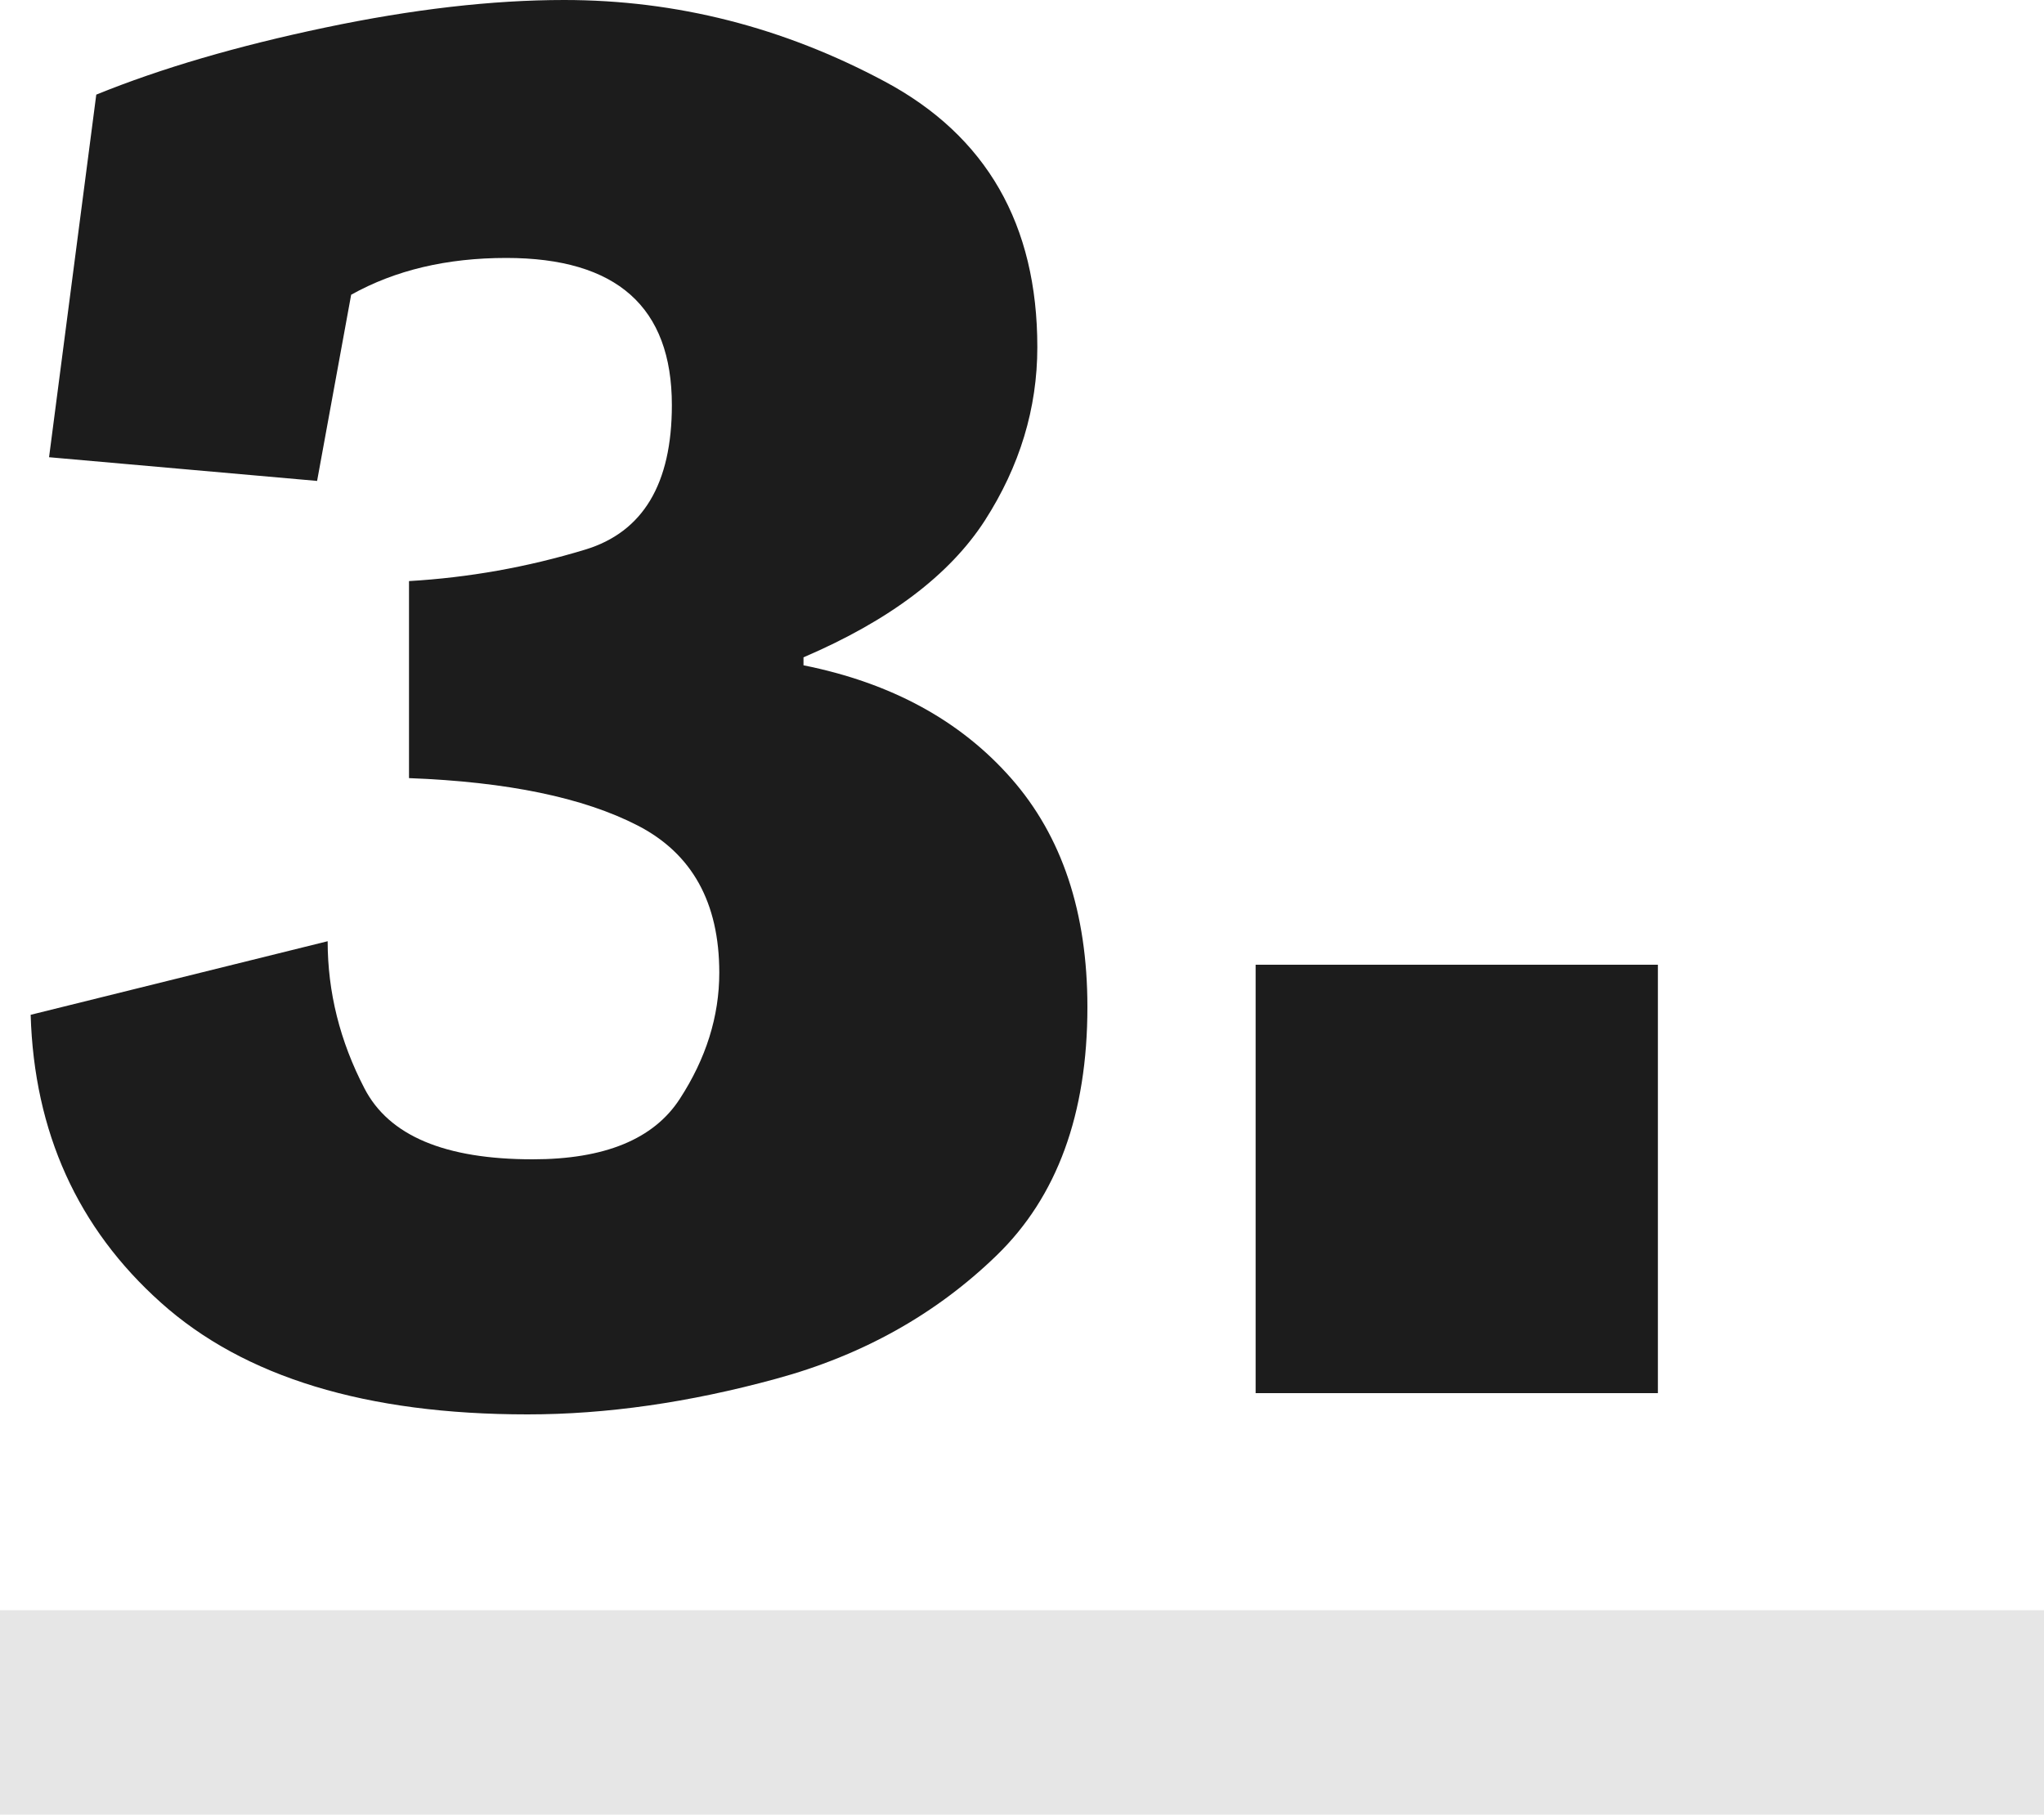 <?xml version="1.0" encoding="UTF-8"?>
<svg xmlns="http://www.w3.org/2000/svg" id="Laag_2" viewBox="0 0 100 88.78" width="100" height="88.78" x="0" y="0"><defs><style>.cls-1{fill:#e6e6e6;}.cls-2{fill:#1c1c1c;}</style></defs><g id="Laag_1-2"><g><g><path class="cls-2" d="M15.52,23.53l-13.12-1.16L4.71,4.63c3.17-1.29,6.9-2.38,11.19-3.28,4.28-.9,8.18-1.35,11.7-1.35,5.49,0,10.72,1.33,15.69,3.99,4.97,2.66,7.46,6.99,7.46,12.99,0,3-.86,5.83-2.57,8.49-1.72,2.66-4.67,4.89-8.87,6.69v.39c4.29,.86,7.67,2.7,10.16,5.53,2.49,2.83,3.73,6.56,3.73,11.19,0,5.23-1.48,9.28-4.44,12.15-2.96,2.87-6.56,4.89-10.8,6.04-4.24,1.16-8.3,1.74-12.15,1.74-7.89,0-13.87-1.82-17.94-5.47-4.07-3.64-6.2-8.34-6.37-14.08l14.53-3.6c0,2.49,.6,4.89,1.8,7.2,1.2,2.32,3.94,3.47,8.23,3.47,3.51,0,5.92-.98,7.2-2.96,1.28-1.97,1.93-4.03,1.93-6.17,0-3.43-1.33-5.83-3.99-7.2-2.66-1.37-6.39-2.14-11.19-2.32v-9.64c2.91-.17,5.79-.68,8.62-1.54,2.83-.86,4.24-3.22,4.24-7.07,0-4.8-2.7-7.2-8.1-7.2-2.92,0-5.44,.6-7.59,1.8l-1.67,9.13Z"/><path class="cls-2" d="M61.43,68.16v-20.96h19.68v20.96h-19.68Z"/></g><rect class="cls-1" y="78.78" width="100" height="10"/></g></g></svg>
